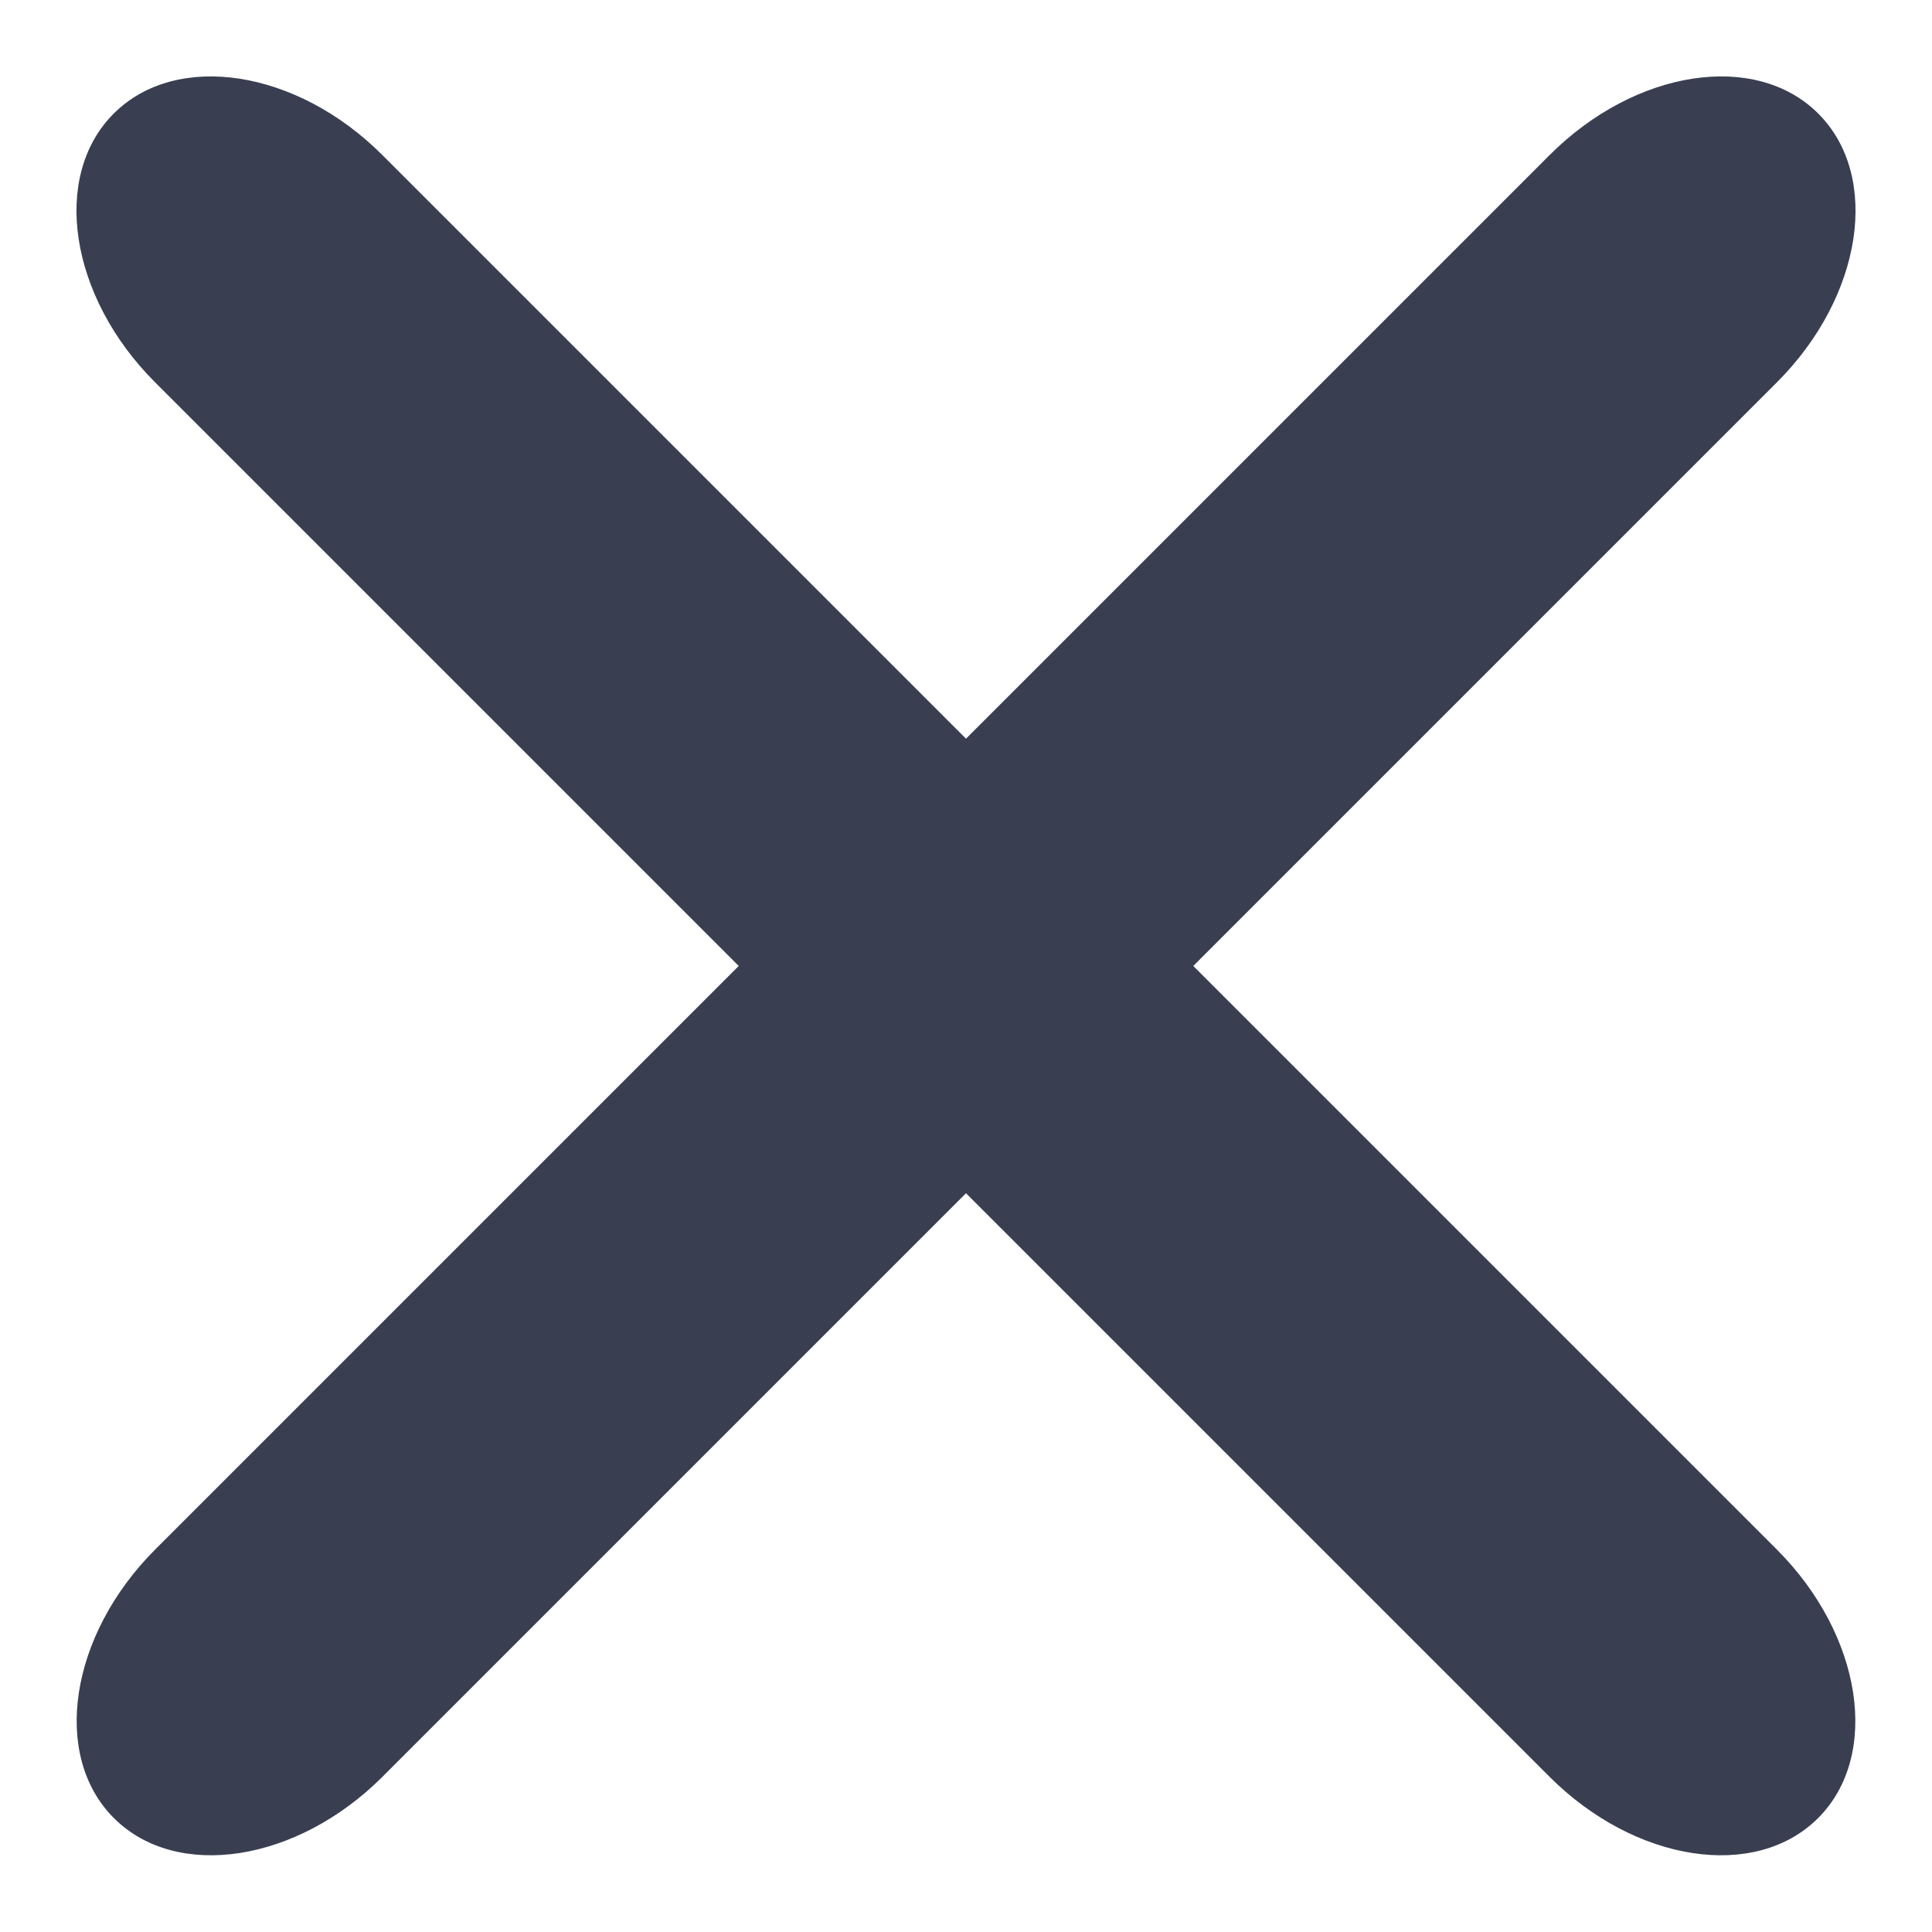 <?xml version="1.0" encoding="utf-8"?>
<svg width="26.042" height="26.042" viewBox="0 0 26.042 26.042" fill="none" xmlns="http://www.w3.org/2000/svg">
  <g id="Group">
    <g id="Group 4">
      <path id="Path" d="M0 2.166C0 0.97 1.323 0 2.954 0L29.541 9.53674e-07C31.173 9.53674e-07 32.496 0.97 32.496 2.166C32.496 3.363 31.173 4.333 29.541 4.333L2.954 4.333C1.323 4.333 0 3.363 0 2.166Z" fill="#393E51" transform="matrix(0.707 0.707 -0.707 0.707 3.064 0)" />
      <path id="Path" d="M0 2.166C0 3.363 1.323 4.333 2.954 4.333L29.541 4.333C31.173 4.333 32.496 3.363 32.496 2.166C32.496 0.97 31.173 0 29.541 1.90735e-06L2.954 0C1.323 1.90735e-06 0 0.97 0 2.166Z" fill="#393E51" transform="matrix(-0.707 0.707 0.707 0.707 22.978 0)" />
    </g>
  </g>
</svg>